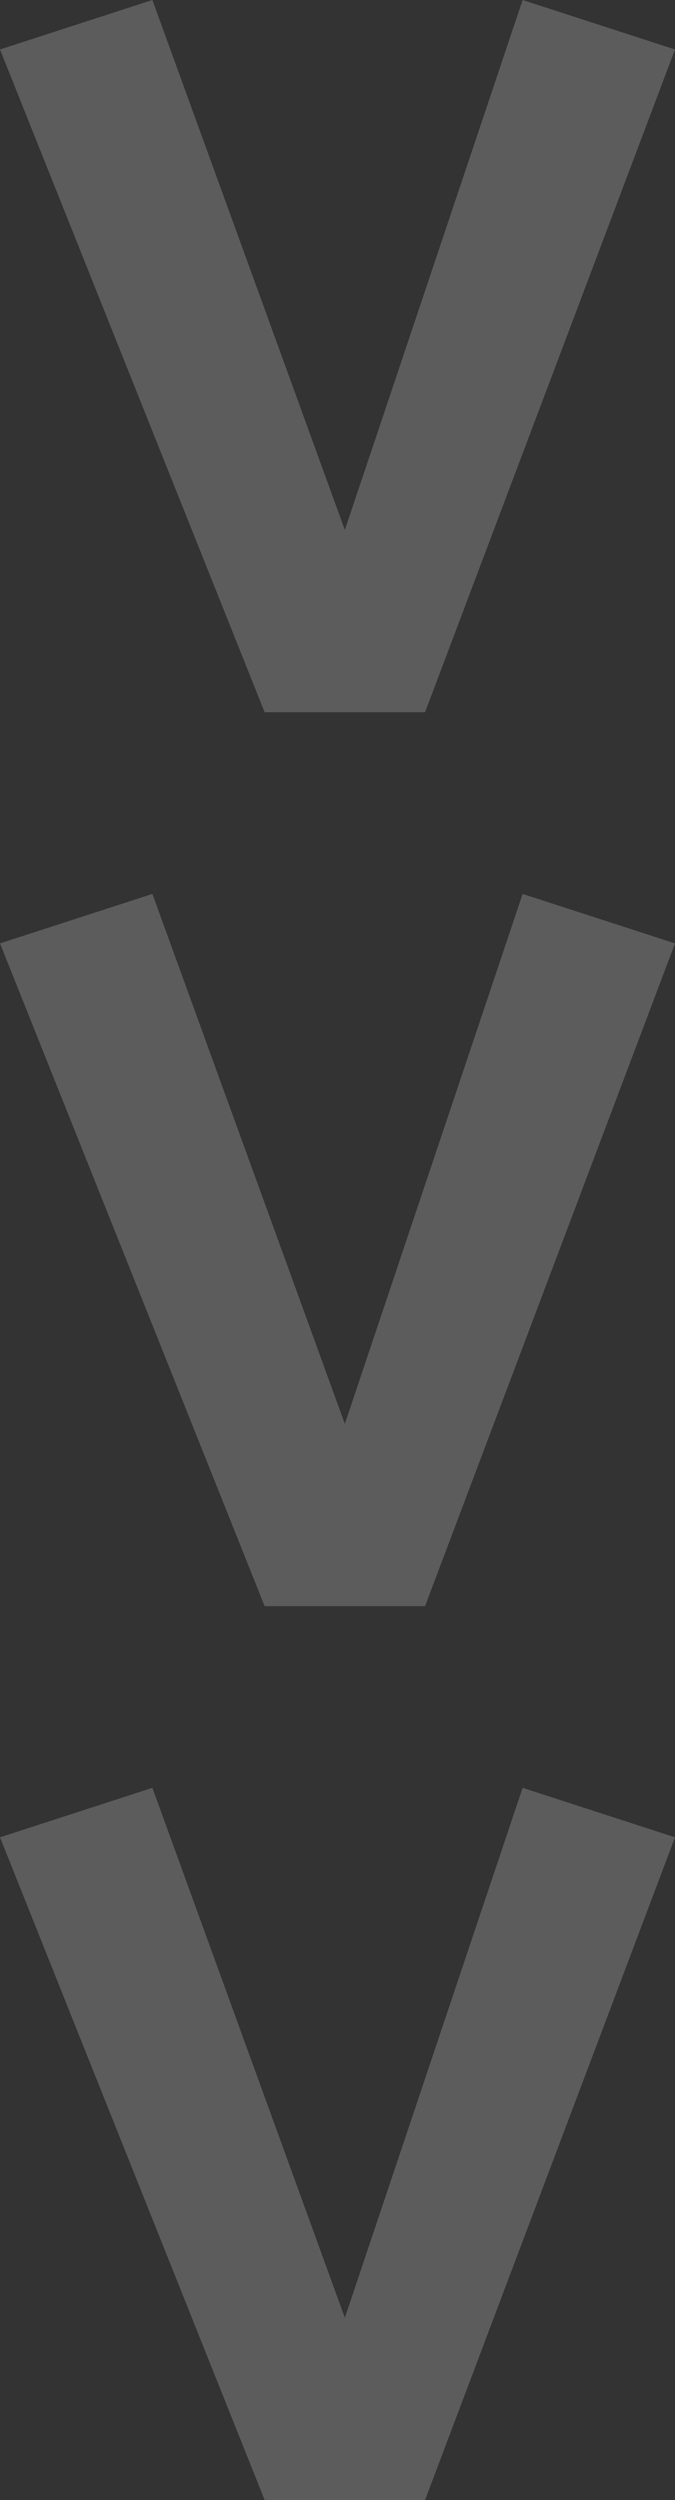 <svg width="27" height="100" viewBox="0 0 27 100" fill="none" xmlns="http://www.w3.org/2000/svg">
<rect x="0" y="0" width="27" height="100" fill="#333333" stroke="none"/>
<path d="M17.002 100L27 73.49L20.905 71.511L13.794 92.709L6.095 71.511L3.16126e-07 73.49L10.586 100L17.002 100Z" fill="white" fill-opacity="0.2"/>
<path d="M17.002 64.244L27 37.735L20.905 35.756L13.794 56.953L6.095 35.756L7.42507e-07 37.735L10.586 64.244L17.002 64.244Z" fill="white" fill-opacity="0.2"/>
<path d="M17.002 28.489L27 1.979L20.905 2.49289e-07L13.794 21.197L6.095 7.26827e-08L1.16889e-06 1.979L10.586 28.489L17.002 28.489Z" fill="white" fill-opacity="0.2"/>
</svg>
